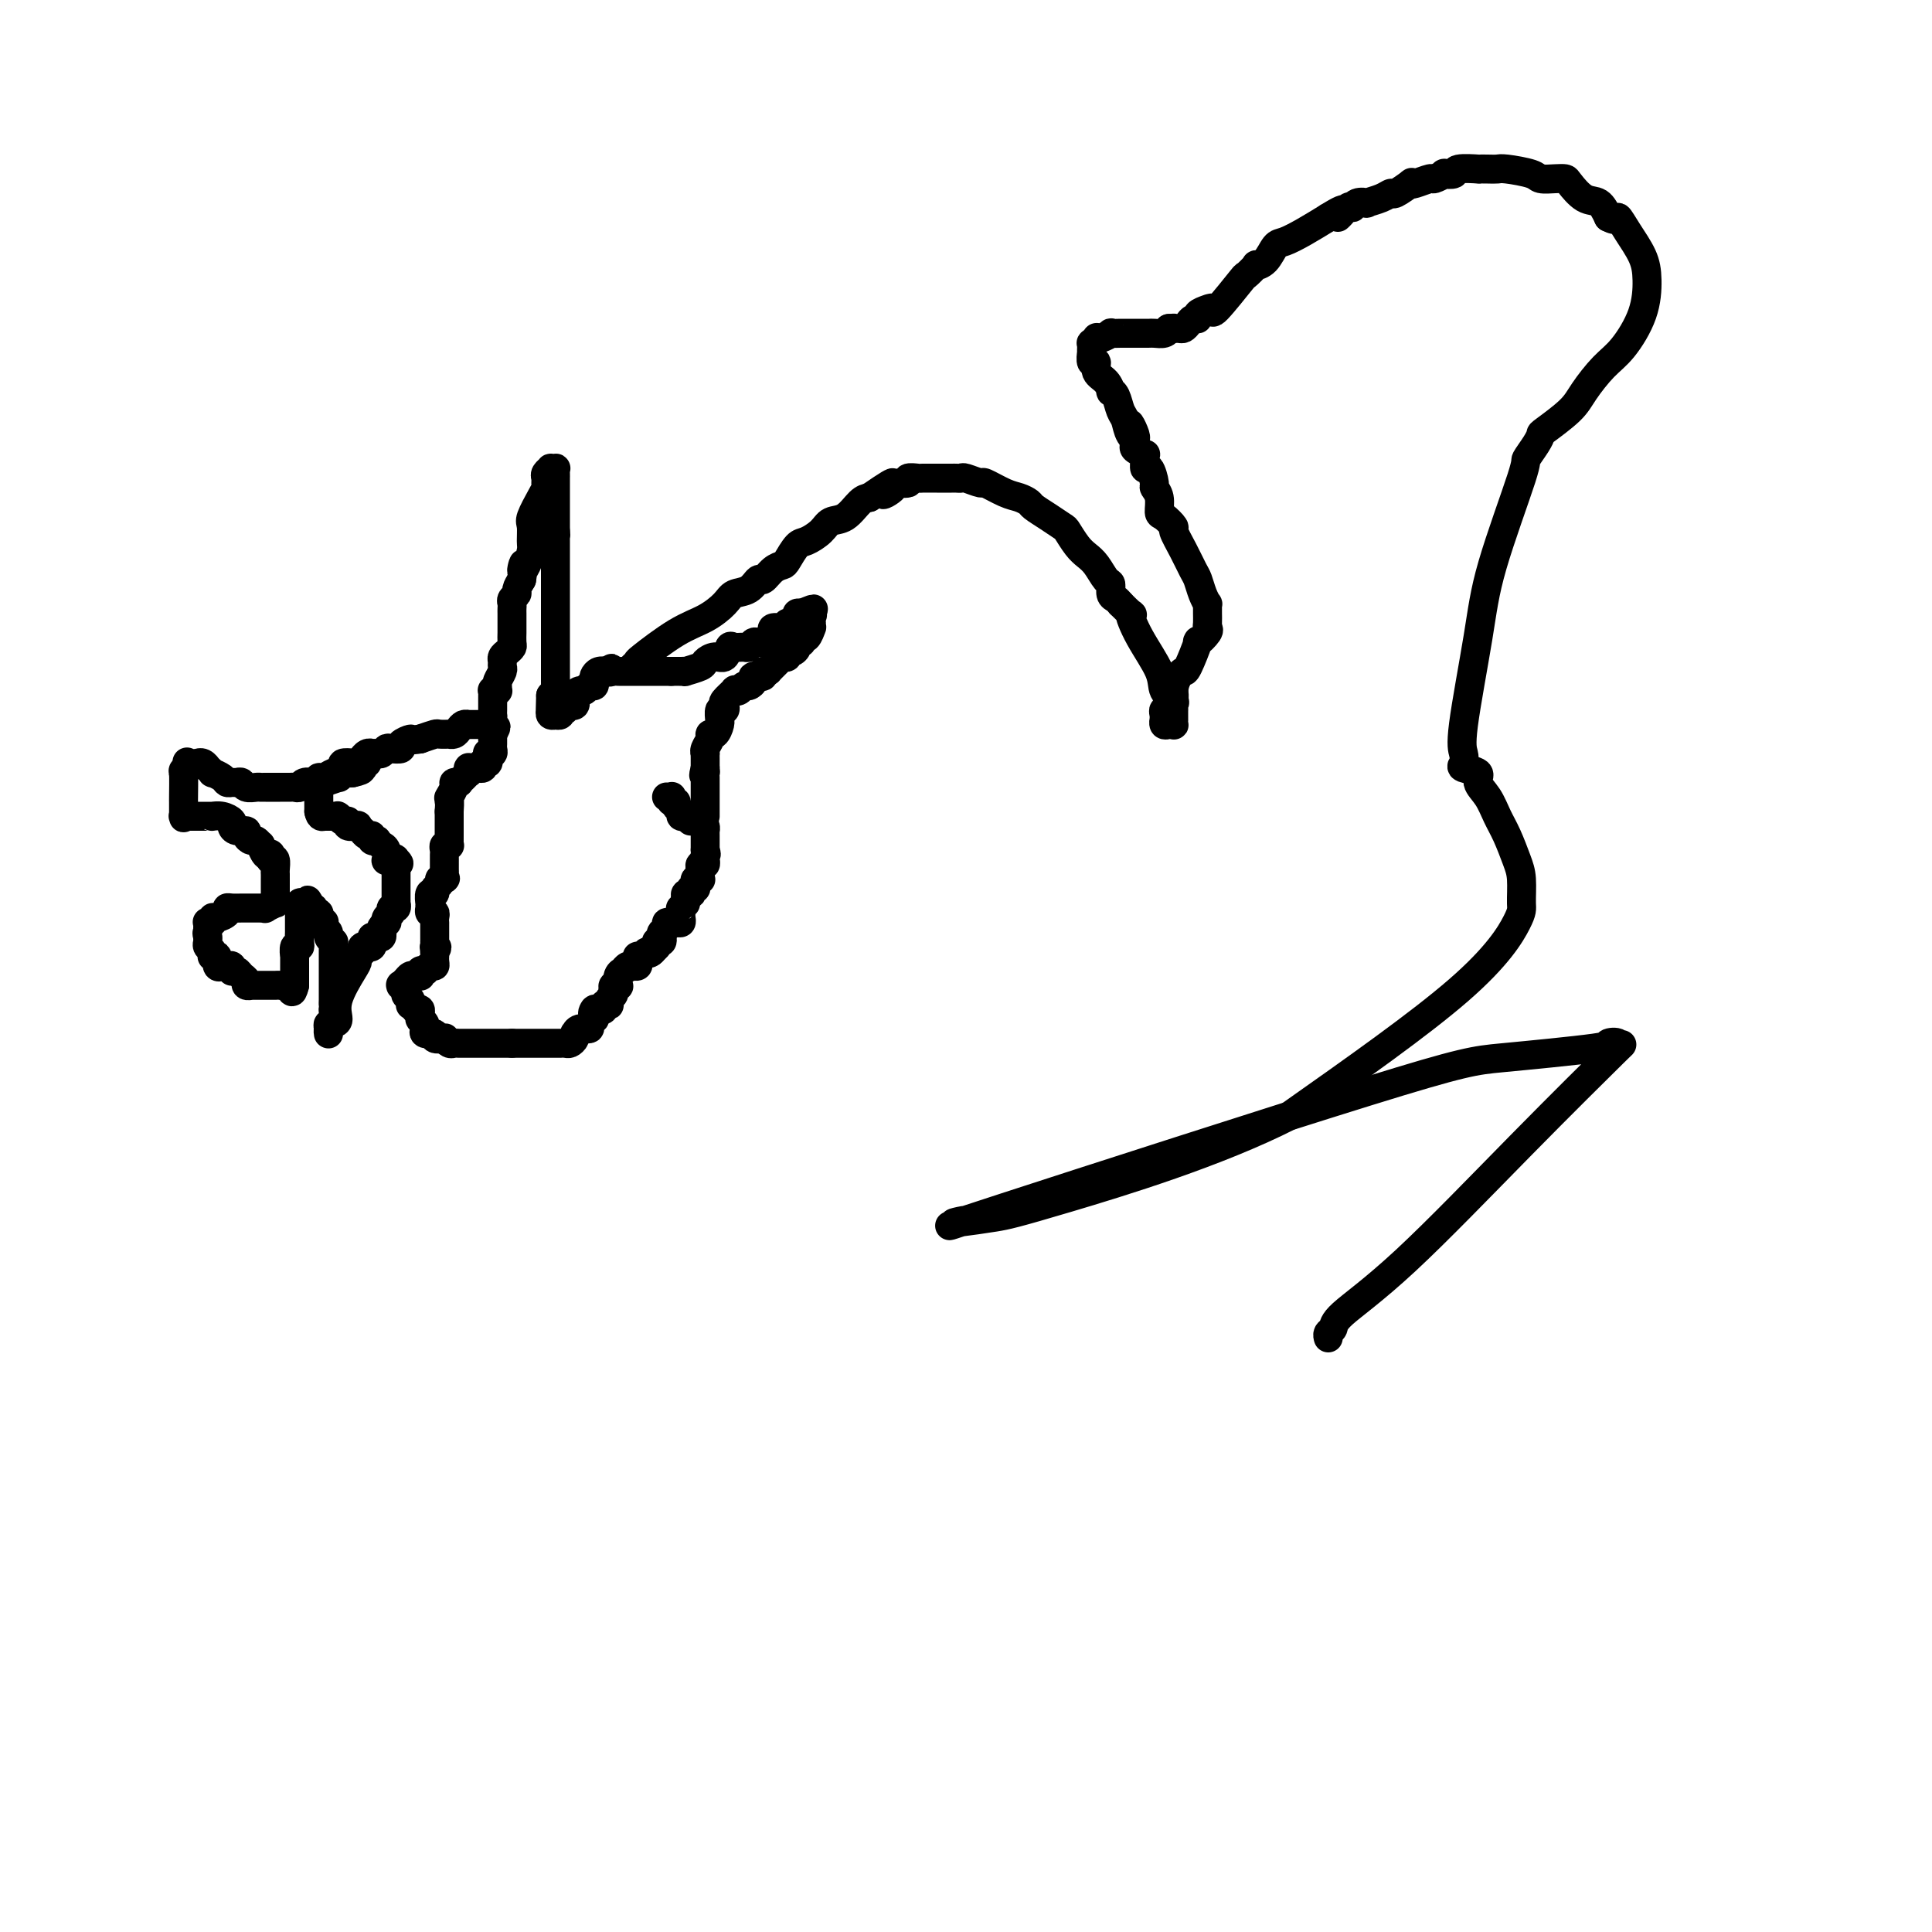 <svg viewBox='0 0 400 400' version='1.1' xmlns='http://www.w3.org/2000/svg' xmlns:xlink='http://www.w3.org/1999/xlink'><g fill='none' stroke='#000000' stroke-width='6' stroke-linecap='round' stroke-linejoin='round'><path d='M138,165c0.414,0.032 0.828,0.064 1,0c0.172,-0.064 0.103,-0.225 0,0c-0.103,0.225 -0.239,0.835 0,1c0.239,0.165 0.852,-0.113 1,0c0.148,0.113 -0.170,0.619 0,1c0.170,0.381 0.830,0.638 1,1c0.170,0.362 -0.148,0.829 0,1c0.148,0.171 0.761,0.046 1,0c0.239,-0.046 0.103,-0.012 0,0c-0.103,0.012 -0.172,0.004 0,0c0.172,-0.004 0.586,-0.002 1,0'/><path d='M143,169c0.710,0.846 -0.016,0.961 0,1c0.016,0.039 0.775,0.000 1,0c0.225,-0.000 -0.083,0.038 0,0c0.083,-0.038 0.558,-0.151 1,0c0.442,0.151 0.850,0.566 1,1c0.150,0.434 0.040,0.886 0,1c-0.040,0.114 -0.011,-0.109 0,0c0.011,0.109 0.003,0.550 0,1c-0.003,0.450 -0.001,0.908 0,1c0.001,0.092 0.000,-0.181 0,0c-0.000,0.181 -0.000,0.818 0,1c0.000,0.182 0.000,-0.091 0,0c-0.000,0.091 -0.000,0.545 0,1'/><path d='M146,176c0.464,1.250 0.125,0.875 0,1c-0.125,0.125 -0.037,0.751 0,1c0.037,0.249 0.024,0.122 0,0c-0.024,-0.122 -0.059,-0.240 0,0c0.059,0.240 0.212,0.839 0,1c-0.212,0.161 -0.788,-0.114 -1,0c-0.212,0.114 -0.061,0.618 0,1c0.061,0.382 0.030,0.641 0,1c-0.030,0.359 -0.060,0.818 0,1c0.060,0.182 0.208,0.086 0,0c-0.208,-0.086 -0.774,-0.163 -1,0c-0.226,0.163 -0.112,0.566 0,1c0.112,0.434 0.222,0.900 0,1c-0.222,0.100 -0.778,-0.167 -1,0c-0.222,0.167 -0.111,0.766 0,1c0.111,0.234 0.222,0.101 0,0c-0.222,-0.101 -0.778,-0.172 -1,0c-0.222,0.172 -0.111,0.586 0,1'/><path d='M142,186c-0.558,1.709 0.046,0.983 0,1c-0.046,0.017 -0.744,0.779 -1,1c-0.256,0.221 -0.071,-0.098 0,0c0.071,0.098 0.030,0.615 0,1c-0.030,0.385 -0.047,0.639 0,1c0.047,0.361 0.157,0.829 0,1c-0.157,0.171 -0.581,0.046 -1,0c-0.419,-0.046 -0.834,-0.013 -1,0c-0.166,0.013 -0.083,0.007 0,0'/><path d='M139,191c-0.482,0.770 -0.185,0.195 0,0c0.185,-0.195 0.260,-0.011 0,0c-0.260,0.011 -0.853,-0.151 -1,0c-0.147,0.151 0.153,0.615 0,1c-0.153,0.385 -0.759,0.691 -1,1c-0.241,0.309 -0.117,0.623 0,1c0.117,0.377 0.227,0.819 0,1c-0.227,0.181 -0.792,0.100 -1,0c-0.208,-0.100 -0.058,-0.220 0,0c0.058,0.220 0.026,0.781 0,1c-0.026,0.219 -0.045,0.098 0,0c0.045,-0.098 0.156,-0.171 0,0c-0.156,0.171 -0.578,0.585 -1,1'/><path d='M135,197c-0.801,0.867 -0.803,0.035 -1,0c-0.197,-0.035 -0.589,0.725 -1,1c-0.411,0.275 -0.841,0.063 -1,0c-0.159,-0.063 -0.047,0.021 0,0c0.047,-0.021 0.027,-0.149 0,0c-0.027,0.149 -0.063,0.575 0,1c0.063,0.425 0.223,0.850 0,1c-0.223,0.150 -0.831,0.026 -1,0c-0.169,-0.026 0.099,0.045 0,0c-0.099,-0.045 -0.566,-0.206 -1,0c-0.434,0.206 -0.834,0.781 -1,1c-0.166,0.219 -0.096,0.083 0,0c0.096,-0.083 0.218,-0.114 0,0c-0.218,0.114 -0.777,0.373 -1,1c-0.223,0.627 -0.111,1.621 0,2c0.111,0.379 0.222,0.143 0,0c-0.222,-0.143 -0.778,-0.192 -1,0c-0.222,0.192 -0.111,0.626 0,1c0.111,0.374 0.222,0.688 0,1c-0.222,0.312 -0.777,0.623 -1,1c-0.223,0.377 -0.115,0.819 0,1c0.115,0.181 0.237,0.100 0,0c-0.237,-0.100 -0.833,-0.219 -1,0c-0.167,0.219 0.095,0.777 0,1c-0.095,0.223 -0.548,0.112 -1,0'/><path d='M124,209c-1.930,1.813 -1.253,0.345 -1,0c0.253,-0.345 0.084,0.433 0,1c-0.084,0.567 -0.082,0.921 0,1c0.082,0.079 0.242,-0.119 0,0c-0.242,0.119 -0.888,0.554 -1,1c-0.112,0.446 0.310,0.904 0,1c-0.310,0.096 -1.351,-0.171 -2,0c-0.649,0.171 -0.905,0.781 -1,1c-0.095,0.219 -0.028,0.048 0,0c0.028,-0.048 0.019,0.025 0,0c-0.019,-0.025 -0.048,-0.150 0,0c0.048,0.150 0.172,0.576 0,1c-0.172,0.424 -0.638,0.846 -1,1c-0.362,0.154 -0.618,0.041 -1,0c-0.382,-0.041 -0.890,-0.011 -1,0c-0.110,0.011 0.177,0.003 0,0c-0.177,-0.003 -0.817,-0.001 -1,0c-0.183,0.001 0.092,0.000 0,0c-0.092,-0.000 -0.549,-0.000 -1,0c-0.451,0.000 -0.895,0.000 -1,0c-0.105,-0.000 0.130,-0.000 0,0c-0.130,0.000 -0.626,0.000 -1,0c-0.374,-0.000 -0.625,-0.000 -1,0c-0.375,0.000 -0.874,0.000 -1,0c-0.126,-0.000 0.120,-0.000 0,0c-0.120,0.000 -0.607,0.000 -1,0c-0.393,-0.000 -0.693,-0.000 -1,0c-0.307,0.000 -0.621,0.000 -1,0c-0.379,-0.000 -0.823,-0.000 -1,0c-0.177,0.000 -0.089,0.000 0,0'/><path d='M106,216c-1.517,-0.000 0.192,-0.000 0,0c-0.192,0.000 -2.285,0.000 -3,0c-0.715,-0.000 -0.052,-0.000 0,0c0.052,0.000 -0.507,0.000 -1,0c-0.493,-0.000 -0.918,-0.000 -1,0c-0.082,0.000 0.181,0.000 0,0c-0.181,-0.000 -0.805,-0.000 -1,0c-0.195,0.000 0.040,0.000 0,0c-0.040,-0.000 -0.353,-0.000 -1,0c-0.647,0.000 -1.626,0.000 -2,0c-0.374,-0.000 -0.142,-0.000 0,0c0.142,0.000 0.193,0.001 0,0c-0.193,-0.001 -0.630,-0.004 -1,0c-0.370,0.004 -0.671,0.015 -1,0c-0.329,-0.015 -0.685,-0.055 -1,0c-0.315,0.055 -0.590,0.207 -1,0c-0.410,-0.207 -0.955,-0.772 -1,-1c-0.045,-0.228 0.408,-0.118 0,0c-0.408,0.118 -1.679,0.242 -2,0c-0.321,-0.242 0.307,-0.852 0,-1c-0.307,-0.148 -1.550,0.167 -2,0c-0.450,-0.167 -0.106,-0.814 0,-1c0.106,-0.186 -0.024,0.091 0,0c0.024,-0.091 0.203,-0.550 0,-1c-0.203,-0.450 -0.789,-0.891 -1,-1c-0.211,-0.109 -0.046,0.115 0,0c0.046,-0.115 -0.026,-0.569 0,-1c0.026,-0.431 0.150,-0.837 0,-1c-0.150,-0.163 -0.575,-0.081 -1,0'/><path d='M86,209c-0.841,-1.167 -0.942,-1.086 -1,-1c-0.058,0.086 -0.072,0.177 0,0c0.072,-0.177 0.230,-0.622 0,-1c-0.230,-0.378 -0.847,-0.689 -1,-1c-0.153,-0.311 0.158,-0.622 0,-1c-0.158,-0.378 -0.785,-0.823 -1,-1c-0.215,-0.177 -0.016,-0.086 0,0c0.016,0.086 -0.150,0.166 0,0c0.150,-0.166 0.615,-0.579 1,-1c0.385,-0.421 0.691,-0.848 1,-1c0.309,-0.152 0.623,-0.027 1,0c0.377,0.027 0.818,-0.044 1,0c0.182,0.044 0.104,0.204 0,0c-0.104,-0.204 -0.234,-0.772 0,-1c0.234,-0.228 0.833,-0.116 1,0c0.167,0.116 -0.099,0.237 0,0c0.099,-0.237 0.562,-0.833 1,-1c0.438,-0.167 0.849,0.096 1,0c0.151,-0.096 0.040,-0.552 0,-1c-0.040,-0.448 -0.011,-0.890 0,-1c0.011,-0.110 0.003,0.111 0,0c-0.003,-0.111 -0.002,-0.556 0,-1'/><path d='M90,197c0.928,-1.172 0.249,-1.102 0,-1c-0.249,0.102 -0.067,0.234 0,0c0.067,-0.234 0.018,-0.836 0,-1c-0.018,-0.164 -0.005,0.110 0,0c0.005,-0.110 0.001,-0.604 0,-1c-0.001,-0.396 -0.000,-0.694 0,-1c0.000,-0.306 -0.000,-0.621 0,-1c0.000,-0.379 0.001,-0.824 0,-1c-0.001,-0.176 -0.004,-0.085 0,0c0.004,0.085 0.015,0.162 0,0c-0.015,-0.162 -0.057,-0.564 0,-1c0.057,-0.436 0.211,-0.906 0,-1c-0.211,-0.094 -0.788,0.187 -1,0c-0.212,-0.187 -0.058,-0.842 0,-1c0.058,-0.158 0.020,0.183 0,0c-0.020,-0.183 -0.020,-0.889 0,-1c0.020,-0.111 0.062,0.374 0,0c-0.062,-0.374 -0.228,-1.606 0,-2c0.228,-0.394 0.848,0.052 1,0c0.152,-0.052 -0.166,-0.602 0,-1c0.166,-0.398 0.814,-0.646 1,-1c0.186,-0.354 -0.090,-0.816 0,-1c0.090,-0.184 0.545,-0.092 1,0'/><path d='M92,182c0.464,-0.411 0.124,0.061 0,0c-0.124,-0.061 -0.033,-0.657 0,-1c0.033,-0.343 0.009,-0.435 0,-1c-0.009,-0.565 -0.002,-1.604 0,-2c0.002,-0.396 -0.000,-0.148 0,0c0.000,0.148 0.004,0.197 0,0c-0.004,-0.197 -0.015,-0.640 0,-1c0.015,-0.360 0.057,-0.635 0,-1c-0.057,-0.365 -0.211,-0.818 0,-1c0.211,-0.182 0.789,-0.093 1,0c0.211,0.093 0.057,0.190 0,0c-0.057,-0.190 -0.015,-0.667 0,-1c0.015,-0.333 0.004,-0.522 0,-1c-0.004,-0.478 -0.001,-1.244 0,-2c0.001,-0.756 0.000,-1.502 0,-2c-0.000,-0.498 -0.000,-0.749 0,-1'/><path d='M93,168c0.156,-2.560 0.046,-1.960 0,-2c-0.046,-0.040 -0.027,-0.718 0,-1c0.027,-0.282 0.064,-0.167 0,0c-0.064,0.167 -0.228,0.385 0,0c0.228,-0.385 0.848,-1.374 1,-2c0.152,-0.626 -0.166,-0.890 0,-1c0.166,-0.110 0.815,-0.067 1,0c0.185,0.067 -0.094,0.158 0,0c0.094,-0.158 0.561,-0.564 1,-1c0.439,-0.436 0.849,-0.901 1,-1c0.151,-0.099 0.043,0.170 0,0c-0.043,-0.170 -0.022,-0.777 0,-1c0.022,-0.223 0.043,-0.060 0,0c-0.043,0.060 -0.151,0.017 0,0c0.151,-0.017 0.563,-0.008 1,0c0.437,0.008 0.901,0.016 1,0c0.099,-0.016 -0.166,-0.056 0,0c0.166,0.056 0.762,0.208 1,0c0.238,-0.208 0.117,-0.778 0,-1c-0.117,-0.222 -0.228,-0.098 0,0c0.228,0.098 0.797,0.171 1,0c0.203,-0.171 0.040,-0.585 0,-1c-0.040,-0.415 0.042,-0.831 0,-1c-0.042,-0.169 -0.207,-0.091 0,0c0.207,0.091 0.788,0.196 1,0c0.212,-0.196 0.057,-0.692 0,-1c-0.057,-0.308 -0.015,-0.429 0,-1c0.015,-0.571 0.004,-1.592 0,-2c-0.004,-0.408 -0.002,-0.204 0,0'/><path d='M102,152c1.392,-2.593 0.373,-1.077 0,-1c-0.373,0.077 -0.100,-1.285 0,-2c0.100,-0.715 0.027,-0.783 0,-1c-0.027,-0.217 -0.007,-0.583 0,-1c0.007,-0.417 0.002,-0.886 0,-1c-0.002,-0.114 -0.002,0.127 0,0c0.002,-0.127 0.004,-0.623 0,-1c-0.004,-0.377 -0.015,-0.636 0,-1c0.015,-0.364 0.057,-0.833 0,-1c-0.057,-0.167 -0.212,-0.033 0,0c0.212,0.033 0.793,-0.036 1,0c0.207,0.036 0.041,0.179 0,0c-0.041,-0.179 0.042,-0.678 0,-1c-0.042,-0.322 -0.208,-0.468 0,-1c0.208,-0.532 0.791,-1.452 1,-2c0.209,-0.548 0.046,-0.724 0,-1c-0.046,-0.276 0.026,-0.650 0,-1c-0.026,-0.350 -0.151,-0.675 0,-1c0.151,-0.325 0.576,-0.649 1,-1c0.424,-0.351 0.846,-0.728 1,-1c0.154,-0.272 0.041,-0.440 0,-1c-0.041,-0.560 -0.011,-1.512 0,-2c0.011,-0.488 0.003,-0.512 0,-1c-0.003,-0.488 -0.002,-1.440 0,-2c0.002,-0.560 0.004,-0.728 0,-1c-0.004,-0.272 -0.016,-0.650 0,-1c0.016,-0.350 0.060,-0.674 0,-1c-0.060,-0.326 -0.222,-0.654 0,-1c0.222,-0.346 0.829,-0.708 1,-1c0.171,-0.292 -0.094,-0.512 0,-1c0.094,-0.488 0.547,-1.244 1,-2'/><path d='M108,120c0.884,-5.386 0.094,-2.851 0,-2c-0.094,0.851 0.509,0.018 1,-1c0.491,-1.018 0.870,-2.219 1,-3c0.130,-0.781 0.010,-1.140 0,-2c-0.010,-0.860 0.088,-2.219 0,-3c-0.088,-0.781 -0.363,-0.983 0,-2c0.363,-1.017 1.364,-2.850 2,-4c0.636,-1.150 0.906,-1.618 1,-2c0.094,-0.382 0.010,-0.677 0,-1c-0.010,-0.323 0.054,-0.675 0,-1c-0.054,-0.325 -0.225,-0.624 0,-1c0.225,-0.376 0.845,-0.830 1,-1c0.155,-0.170 -0.155,-0.056 0,0c0.155,0.056 0.773,0.052 1,0c0.227,-0.052 0.061,-0.153 0,0c-0.061,0.153 -0.016,0.561 0,1c0.016,0.439 0.004,0.909 0,1c-0.004,0.091 -0.001,-0.197 0,0c0.001,0.197 0.000,0.878 0,1c-0.000,0.122 -0.000,-0.314 0,0c0.000,0.314 0.000,1.378 0,2c-0.000,0.622 -0.000,0.800 0,1c0.000,0.200 0.000,0.421 0,1c-0.000,0.579 -0.000,1.516 0,2c0.000,0.484 0.000,0.515 0,1c-0.000,0.485 -0.000,1.424 0,2c0.000,0.576 0.000,0.788 0,1'/><path d='M115,110c0.155,1.902 0.041,0.157 0,0c-0.041,-0.157 -0.011,1.273 0,2c0.011,0.727 0.003,0.752 0,1c-0.003,0.248 -0.001,0.718 0,1c0.001,0.282 0.000,0.377 0,1c-0.000,0.623 -0.000,1.773 0,2c0.000,0.227 0.000,-0.470 0,0c-0.000,0.470 -0.000,2.105 0,3c0.000,0.895 0.000,1.048 0,1c-0.000,-0.048 -0.000,-0.297 0,0c0.000,0.297 0.000,1.140 0,2c-0.000,0.860 -0.000,1.736 0,2c0.000,0.264 0.000,-0.084 0,0c-0.000,0.084 -0.000,0.599 0,1c0.000,0.401 0.000,0.689 0,1c0.000,0.311 0.000,0.647 0,1c-0.000,0.353 -0.000,0.723 0,1c0.000,0.277 0.000,0.459 0,1c-0.000,0.541 -0.000,1.440 0,2c0.000,0.560 0.000,0.780 0,1c-0.000,0.220 -0.000,0.442 0,1c0.000,0.558 0.000,1.454 0,2c-0.000,0.546 -0.000,0.742 0,1c0.000,0.258 0.000,0.580 0,1c-0.000,0.420 -0.000,0.940 0,1c0.000,0.060 0.001,-0.338 0,0c-0.001,0.338 -0.003,1.414 0,2c0.003,0.586 0.011,0.683 0,1c-0.011,0.317 -0.041,0.855 0,1c0.041,0.145 0.155,-0.101 0,0c-0.155,0.101 -0.577,0.551 -1,1'/><path d='M114,144c-0.155,5.443 -0.043,2.051 0,1c0.043,-1.051 0.015,0.240 0,1c-0.015,0.760 -0.019,0.988 0,1c0.019,0.012 0.062,-0.192 0,0c-0.062,0.192 -0.227,0.780 0,1c0.227,0.220 0.846,0.073 1,0c0.154,-0.073 -0.156,-0.072 0,0c0.156,0.072 0.778,0.217 1,0c0.222,-0.217 0.044,-0.794 0,-1c-0.044,-0.206 0.045,-0.041 0,0c-0.045,0.041 -0.223,-0.042 0,0c0.223,0.042 0.848,0.208 1,0c0.152,-0.208 -0.170,-0.792 0,-1c0.170,-0.208 0.830,-0.041 1,0c0.170,0.041 -0.151,-0.044 0,0c0.151,0.044 0.776,0.218 1,0c0.224,-0.218 0.049,-0.828 0,-1c-0.049,-0.172 0.028,0.093 0,0c-0.028,-0.093 -0.161,-0.546 0,-1c0.161,-0.454 0.618,-0.909 1,-1c0.382,-0.091 0.690,0.183 1,0c0.310,-0.183 0.621,-0.823 1,-1c0.379,-0.177 0.825,0.110 1,0c0.175,-0.110 0.078,-0.617 0,-1c-0.078,-0.383 -0.136,-0.642 0,-1c0.136,-0.358 0.468,-0.817 1,-1c0.532,-0.183 1.266,-0.092 2,0'/><path d='M126,139c1.343,-1.238 0.200,-0.332 0,0c-0.200,0.332 0.541,0.089 1,0c0.459,-0.089 0.635,-0.024 1,0c0.365,0.024 0.920,0.006 1,0c0.080,-0.006 -0.315,-0.002 0,0c0.315,0.002 1.340,0.000 2,0c0.660,-0.000 0.955,-0.000 1,0c0.045,0.000 -0.161,0.000 0,0c0.161,-0.000 0.687,-0.000 1,0c0.313,0.000 0.412,0.000 1,0c0.588,-0.000 1.664,-0.000 2,0c0.336,0.000 -0.067,0.000 0,0c0.067,-0.000 0.606,-0.000 1,0c0.394,0.000 0.645,0.000 1,0c0.355,-0.000 0.816,-0.000 1,0c0.184,0.000 0.092,0.000 0,0'/><path d='M139,139c2.484,-0.001 2.193,-0.003 2,0c-0.193,0.003 -0.288,0.012 0,0c0.288,-0.012 0.959,-0.046 1,0c0.041,0.046 -0.546,0.172 0,0c0.546,-0.172 2.227,-0.642 3,-1c0.773,-0.358 0.640,-0.604 1,-1c0.360,-0.396 1.214,-0.944 2,-1c0.786,-0.056 1.506,0.378 2,0c0.494,-0.378 0.763,-1.569 1,-2c0.237,-0.431 0.444,-0.101 1,0c0.556,0.101 1.463,-0.026 2,0c0.537,0.026 0.704,0.204 1,0c0.296,-0.204 0.719,-0.790 1,-1c0.281,-0.210 0.419,-0.045 1,0c0.581,0.045 1.604,-0.030 2,0c0.396,0.030 0.166,0.166 0,0c-0.166,-0.166 -0.269,-0.633 0,-1c0.269,-0.367 0.908,-0.634 1,-1c0.092,-0.366 -0.364,-0.830 0,-1c0.364,-0.170 1.547,-0.046 2,0c0.453,0.046 0.174,0.013 0,0c-0.174,-0.013 -0.244,-0.008 0,0c0.244,0.008 0.800,0.017 1,0c0.200,-0.017 0.043,-0.060 0,0c-0.043,0.060 0.026,0.223 0,0c-0.026,-0.223 -0.148,-0.830 0,-1c0.148,-0.170 0.565,0.099 1,0c0.435,-0.099 0.886,-0.565 1,-1c0.114,-0.435 -0.110,-0.839 0,-1c0.110,-0.161 0.555,-0.081 1,0'/><path d='M166,127c4.343,-1.843 1.699,-0.451 1,0c-0.699,0.451 0.545,-0.039 1,0c0.455,0.039 0.119,0.607 0,1c-0.119,0.393 -0.022,0.612 0,1c0.022,0.388 -0.032,0.945 0,1c0.032,0.055 0.148,-0.392 0,0c-0.148,0.392 -0.561,1.624 -1,2c-0.439,0.376 -0.905,-0.106 -1,0c-0.095,0.106 0.181,0.798 0,1c-0.181,0.202 -0.818,-0.086 -1,0c-0.182,0.086 0.091,0.545 0,1c-0.091,0.455 -0.546,0.906 -1,1c-0.454,0.094 -0.908,-0.169 -1,0c-0.092,0.169 0.178,0.771 0,1c-0.178,0.229 -0.804,0.086 -1,0c-0.196,-0.086 0.039,-0.114 0,0c-0.039,0.114 -0.353,0.370 -1,1c-0.647,0.630 -1.627,1.633 -2,2c-0.373,0.367 -0.139,0.099 0,0c0.139,-0.099 0.183,-0.028 0,0c-0.183,0.028 -0.591,0.014 -1,0'/><path d='M158,139c-1.268,1.321 0.064,1.124 0,1c-0.064,-0.124 -1.522,-0.173 -2,0c-0.478,0.173 0.025,0.569 0,1c-0.025,0.431 -0.579,0.898 -1,1c-0.421,0.102 -0.709,-0.162 -1,0c-0.291,0.162 -0.586,0.750 -1,1c-0.414,0.250 -0.947,0.162 -1,0c-0.053,-0.162 0.374,-0.399 0,0c-0.374,0.399 -1.550,1.435 -2,2c-0.450,0.565 -0.173,0.659 0,1c0.173,0.341 0.243,0.930 0,1c-0.243,0.070 -0.800,-0.380 -1,0c-0.200,0.380 -0.044,1.590 0,2c0.044,0.410 -0.026,0.021 0,0c0.026,-0.021 0.147,0.327 0,1c-0.147,0.673 -0.561,1.673 -1,2c-0.439,0.327 -0.902,-0.018 -1,0c-0.098,0.018 0.170,0.400 0,1c-0.170,0.600 -0.778,1.418 -1,2c-0.222,0.582 -0.060,0.930 0,1c0.060,0.070 0.016,-0.136 0,0c-0.016,0.136 -0.004,0.613 0,1c0.004,0.387 0.001,0.682 0,1c-0.001,0.318 -0.001,0.659 0,1'/><path d='M146,159c-0.619,2.404 -0.166,1.414 0,1c0.166,-0.414 0.044,-0.251 0,0c-0.044,0.251 -0.012,0.592 0,1c0.012,0.408 0.003,0.884 0,1c-0.003,0.116 -0.001,-0.126 0,0c0.001,0.126 0.000,0.621 0,1c-0.000,0.379 -0.000,0.640 0,1c0.000,0.360 0.000,0.817 0,1c-0.000,0.183 -0.000,0.090 0,0c0.000,-0.090 0.000,-0.178 0,0c-0.000,0.178 -0.000,0.622 0,1c0.000,0.378 0.000,0.690 0,1c-0.000,0.310 -0.000,0.619 0,1c0.000,0.381 0.000,0.834 0,1c-0.000,0.166 -0.000,0.045 0,0c0.000,-0.045 0.000,-0.013 0,0c-0.000,0.013 -0.000,0.006 0,0'/><path d='M101,150c0.117,0.000 0.234,0.000 0,0c-0.234,-0.000 -0.819,-0.000 -1,0c-0.181,0.000 0.043,0.000 0,0c-0.043,-0.000 -0.354,-0.001 -1,0c-0.646,0.001 -1.626,0.003 -2,0c-0.374,-0.003 -0.141,-0.011 0,0c0.141,0.011 0.191,0.041 0,0c-0.191,-0.041 -0.624,-0.155 -1,0c-0.376,0.155 -0.696,0.578 -1,1c-0.304,0.422 -0.591,0.845 -1,1c-0.409,0.155 -0.941,0.044 -1,0c-0.059,-0.044 0.355,-0.022 0,0c-0.355,0.022 -1.480,0.044 -2,0c-0.520,-0.044 -0.434,-0.156 -1,0c-0.566,0.156 -1.783,0.578 -3,1'/><path d='M87,153c-2.490,0.419 -1.714,-0.032 -2,0c-0.286,0.032 -1.635,0.548 -2,1c-0.365,0.452 0.253,0.839 0,1c-0.253,0.161 -1.378,0.096 -2,0c-0.622,-0.096 -0.740,-0.221 -1,0c-0.260,0.221 -0.661,0.790 -1,1c-0.339,0.210 -0.617,0.060 -1,0c-0.383,-0.060 -0.872,-0.031 -1,0c-0.128,0.031 0.106,0.065 0,0c-0.106,-0.065 -0.552,-0.227 -1,0c-0.448,0.227 -0.898,0.845 -1,1c-0.102,0.155 0.145,-0.152 0,0c-0.145,0.152 -0.683,0.763 -1,1c-0.317,0.237 -0.413,0.101 -1,0c-0.587,-0.101 -1.667,-0.167 -2,0c-0.333,0.167 0.079,0.565 0,1c-0.079,0.435 -0.648,0.905 -1,1c-0.352,0.095 -0.487,-0.186 -1,0c-0.513,0.186 -1.406,0.837 -2,1c-0.594,0.163 -0.891,-0.164 -1,0c-0.109,0.164 -0.029,0.818 0,1c0.029,0.182 0.008,-0.109 0,0c-0.008,0.109 -0.002,0.617 0,1c0.002,0.383 0.001,0.643 0,1c-0.001,0.357 -0.000,0.813 0,1c0.000,0.187 0.000,0.106 0,0c-0.000,-0.106 -0.000,-0.235 0,0c0.000,0.235 0.000,0.836 0,1c-0.000,0.164 -0.000,-0.110 0,0c0.000,0.110 0.000,0.603 0,1c-0.000,0.397 -0.000,0.699 0,1'/><path d='M66,168c0.223,1.309 0.780,1.083 1,1c0.220,-0.083 0.101,-0.022 0,0c-0.101,0.022 -0.185,0.006 0,0c0.185,-0.006 0.637,-0.003 1,0c0.363,0.003 0.636,0.005 1,0c0.364,-0.005 0.820,-0.016 1,0c0.180,0.016 0.085,0.061 0,0c-0.085,-0.061 -0.158,-0.226 0,0c0.158,0.226 0.549,0.844 1,1c0.451,0.156 0.962,-0.150 1,0c0.038,0.150 -0.397,0.757 0,1c0.397,0.243 1.626,0.122 2,0c0.374,-0.122 -0.106,-0.244 0,0c0.106,0.244 0.798,0.854 1,1c0.202,0.146 -0.085,-0.171 0,0c0.085,0.171 0.544,0.829 1,1c0.456,0.171 0.911,-0.147 1,0c0.089,0.147 -0.186,0.757 0,1c0.186,0.243 0.833,0.117 1,0c0.167,-0.117 -0.148,-0.226 0,0c0.148,0.226 0.758,0.786 1,1c0.242,0.214 0.117,0.082 0,0c-0.117,-0.082 -0.225,-0.113 0,0c0.225,0.113 0.782,0.371 1,1c0.218,0.629 0.097,1.631 0,2c-0.097,0.369 -0.171,0.105 0,0c0.171,-0.105 0.585,-0.053 1,0'/><path d='M81,178c2.547,1.560 1.415,0.459 1,0c-0.415,-0.459 -0.111,-0.277 0,0c0.111,0.277 0.030,0.649 0,1c-0.030,0.351 -0.008,0.682 0,1c0.008,0.318 0.002,0.624 0,1c-0.002,0.376 -0.001,0.821 0,1c0.001,0.179 0.000,0.090 0,0c-0.000,-0.090 -0.000,-0.183 0,0c0.000,0.183 -0.000,0.640 0,1c0.000,0.360 0.000,0.622 0,1c-0.000,0.378 -0.000,0.871 0,1c0.000,0.129 0.001,-0.105 0,0c-0.001,0.105 -0.004,0.549 0,1c0.004,0.451 0.016,0.908 0,1c-0.016,0.092 -0.061,-0.183 0,0c0.061,0.183 0.226,0.824 0,1c-0.226,0.176 -0.844,-0.111 -1,0c-0.156,0.111 0.151,0.621 0,1c-0.151,0.379 -0.759,0.626 -1,1c-0.241,0.374 -0.117,0.874 0,1c0.117,0.126 0.225,-0.124 0,0c-0.225,0.124 -0.782,0.621 -1,1c-0.218,0.379 -0.097,0.641 0,1c0.097,0.359 0.171,0.817 0,1c-0.171,0.183 -0.585,0.092 -1,0'/><path d='M78,194c-0.847,1.018 -0.963,0.062 -1,0c-0.037,-0.062 0.005,0.768 0,1c-0.005,0.232 -0.058,-0.135 0,0c0.058,0.135 0.225,0.772 0,1c-0.225,0.228 -0.844,0.046 -1,0c-0.156,-0.046 0.151,0.043 0,0c-0.151,-0.043 -0.758,-0.219 -1,0c-0.242,0.219 -0.118,0.832 0,1c0.118,0.168 0.230,-0.108 0,0c-0.230,0.108 -0.803,0.600 -1,1c-0.197,0.400 -0.017,0.709 0,1c0.017,0.291 -0.129,0.564 -1,2c-0.871,1.436 -2.468,4.035 -3,6c-0.532,1.965 0.001,3.297 0,4c-0.001,0.703 -0.536,0.778 -1,1c-0.464,0.222 -0.856,0.593 -1,1c-0.144,0.407 -0.040,0.851 0,1c0.040,0.149 0.014,0.002 0,0c-0.014,-0.002 -0.018,0.140 0,0c0.018,-0.140 0.057,-0.562 0,-1c-0.057,-0.438 -0.212,-0.891 0,-1c0.212,-0.109 0.789,0.125 1,0c0.211,-0.125 0.057,-0.611 0,-1c-0.057,-0.389 -0.016,-0.683 0,-1c0.016,-0.317 0.008,-0.659 0,-1'/><path d='M69,209c0.155,-0.815 0.041,-0.852 0,-1c-0.041,-0.148 -0.011,-0.408 0,-1c0.011,-0.592 0.003,-1.517 0,-2c-0.003,-0.483 -0.001,-0.523 0,-1c0.001,-0.477 0.000,-1.389 0,-2c-0.000,-0.611 -0.000,-0.919 0,-1c0.000,-0.081 0.000,0.067 0,0c-0.000,-0.067 -0.000,-0.348 0,-1c0.000,-0.652 0.000,-1.676 0,-2c-0.000,-0.324 -0.000,0.053 0,0c0.000,-0.053 0.001,-0.535 0,-1c-0.001,-0.465 -0.004,-0.912 0,-1c0.004,-0.088 0.016,0.184 0,0c-0.016,-0.184 -0.061,-0.823 0,-1c0.061,-0.177 0.226,0.106 0,0c-0.226,-0.106 -0.844,-0.603 -1,-1c-0.156,-0.397 0.151,-0.694 0,-1c-0.151,-0.306 -0.758,-0.622 -1,-1c-0.242,-0.378 -0.118,-0.818 0,-1c0.118,-0.182 0.229,-0.105 0,0c-0.229,0.105 -0.797,0.240 -1,0c-0.203,-0.240 -0.039,-0.853 0,-1c0.039,-0.147 -0.046,0.172 0,0c0.046,-0.172 0.222,-0.833 0,-1c-0.222,-0.167 -0.843,0.161 -1,0c-0.157,-0.161 0.150,-0.813 0,-1c-0.150,-0.187 -0.757,0.089 -1,0c-0.243,-0.089 -0.121,-0.545 0,-1'/><path d='M64,187c-0.729,-1.242 -0.052,-0.348 0,0c0.052,0.348 -0.522,0.149 -1,0c-0.478,-0.149 -0.860,-0.247 -1,0c-0.140,0.247 -0.037,0.840 0,1c0.037,0.160 0.010,-0.111 0,0c-0.010,0.111 -0.003,0.606 0,1c0.003,0.394 0.000,0.686 0,1c-0.000,0.314 0.001,0.649 0,1c-0.001,0.351 -0.004,0.719 0,1c0.004,0.281 0.015,0.476 0,1c-0.015,0.524 -0.057,1.378 0,2c0.057,0.622 0.211,1.012 0,1c-0.211,-0.012 -0.789,-0.425 -1,0c-0.211,0.425 -0.057,1.687 0,2c0.057,0.313 0.015,-0.323 0,0c-0.015,0.323 -0.004,1.606 0,2c0.004,0.394 0.001,-0.102 0,0c-0.001,0.102 -0.000,0.802 0,1c0.000,0.198 0.000,-0.105 0,0c-0.000,0.105 -0.000,0.616 0,1c0.000,0.384 0.000,0.639 0,1c-0.000,0.361 -0.000,0.828 0,1c0.000,0.172 0.000,0.049 0,0c-0.000,-0.049 -0.000,-0.025 0,0'/><path d='M61,204c-0.643,2.630 -0.750,0.705 -1,0c-0.250,-0.705 -0.644,-0.189 -1,0c-0.356,0.189 -0.673,0.051 -1,0c-0.327,-0.051 -0.662,-0.014 -1,0c-0.338,0.014 -0.677,0.004 -1,0c-0.323,-0.004 -0.630,-0.001 -1,0c-0.370,0.001 -0.802,0.000 -1,0c-0.198,-0.000 -0.162,0.001 0,0c0.162,-0.001 0.451,-0.003 0,0c-0.451,0.003 -1.640,0.012 -2,0c-0.360,-0.012 0.111,-0.046 0,0c-0.111,0.046 -0.804,0.170 -1,0c-0.196,-0.170 0.105,-0.634 0,-1c-0.105,-0.366 -0.617,-0.633 -1,-1c-0.383,-0.367 -0.638,-0.834 -1,-1c-0.362,-0.166 -0.832,-0.030 -1,0c-0.168,0.030 -0.035,-0.044 0,0c0.035,0.044 -0.028,0.207 0,0c0.028,-0.207 0.147,-0.786 0,-1c-0.147,-0.214 -0.560,-0.065 -1,0c-0.440,0.065 -0.906,0.046 -1,0c-0.094,-0.046 0.185,-0.118 0,0c-0.185,0.118 -0.835,0.425 -1,0c-0.165,-0.425 0.153,-1.581 0,-2c-0.153,-0.419 -0.777,-0.101 -1,0c-0.223,0.101 -0.046,-0.014 0,0c0.046,0.014 -0.040,0.159 0,0c0.040,-0.159 0.207,-0.620 0,-1c-0.207,-0.380 -0.786,-0.679 -1,-1c-0.214,-0.321 -0.061,-0.663 0,-1c0.061,-0.337 0.031,-0.668 0,-1'/><path d='M43,194c-0.308,-1.110 -0.079,-0.885 0,-1c0.079,-0.115 0.007,-0.571 0,-1c-0.007,-0.429 0.053,-0.832 0,-1c-0.053,-0.168 -0.217,-0.100 0,0c0.217,0.100 0.814,0.233 1,0c0.186,-0.233 -0.039,-0.833 0,-1c0.039,-0.167 0.343,0.099 1,0c0.657,-0.099 1.668,-0.562 2,-1c0.332,-0.438 -0.013,-0.849 0,-1c0.013,-0.151 0.384,-0.040 1,0c0.616,0.040 1.475,0.011 2,0c0.525,-0.011 0.714,-0.003 1,0c0.286,0.003 0.669,0.000 1,0c0.331,-0.000 0.608,0.001 1,0c0.392,-0.001 0.897,-0.004 1,0c0.103,0.004 -0.197,0.016 0,0c0.197,-0.016 0.890,-0.060 1,0c0.110,0.060 -0.363,0.222 0,0c0.363,-0.222 1.561,-0.830 2,-1c0.439,-0.170 0.118,0.096 0,0c-0.118,-0.096 -0.031,-0.555 0,-1c0.031,-0.445 0.008,-0.875 0,-1c-0.008,-0.125 -0.002,0.054 0,0c0.002,-0.054 0.000,-0.342 0,-1c-0.000,-0.658 0.001,-1.686 0,-2c-0.001,-0.314 -0.003,0.087 0,0c0.003,-0.087 0.011,-0.663 0,-1c-0.011,-0.337 -0.041,-0.437 0,-1c0.041,-0.563 0.155,-1.589 0,-2c-0.155,-0.411 -0.577,-0.205 -1,0'/><path d='M56,178c-0.111,-1.653 0.111,-1.284 0,-1c-0.111,0.284 -0.554,0.483 -1,0c-0.446,-0.483 -0.894,-1.649 -1,-2c-0.106,-0.351 0.131,0.112 0,0c-0.131,-0.112 -0.630,-0.800 -1,-1c-0.370,-0.200 -0.611,0.087 -1,0c-0.389,-0.087 -0.926,-0.548 -1,-1c-0.074,-0.452 0.314,-0.895 0,-1c-0.314,-0.105 -1.332,0.130 -2,0c-0.668,-0.130 -0.988,-0.623 -1,-1c-0.012,-0.377 0.282,-0.637 0,-1c-0.282,-0.363 -1.141,-0.829 -2,-1c-0.859,-0.171 -1.718,-0.046 -2,0c-0.282,0.046 0.013,0.012 0,0c-0.013,-0.012 -0.333,-0.003 -1,0c-0.667,0.003 -1.680,0.001 -2,0c-0.320,-0.001 0.054,0.000 0,0c-0.054,-0.000 -0.536,-0.001 -1,0c-0.464,0.001 -0.909,0.003 -1,0c-0.091,-0.003 0.172,-0.013 0,0c-0.172,0.013 -0.778,0.047 -1,0c-0.222,-0.047 -0.059,-0.175 0,0c0.059,0.175 0.015,0.654 0,0c-0.015,-0.654 -0.000,-2.442 0,-3c0.000,-0.558 -0.014,0.113 0,-1c0.014,-1.113 0.055,-4.010 0,-5c-0.055,-0.990 -0.207,-0.074 0,0c0.207,0.074 0.773,-0.693 1,-1c0.227,-0.307 0.113,-0.153 0,0'/><path d='M39,159c-0.279,-1.772 -0.477,-1.203 0,-1c0.477,0.203 1.629,0.039 2,0c0.371,-0.039 -0.040,0.046 0,0c0.040,-0.046 0.531,-0.223 1,0c0.469,0.223 0.917,0.847 1,1c0.083,0.153 -0.199,-0.166 0,0c0.199,0.166 0.879,0.815 1,1c0.121,0.185 -0.319,-0.094 0,0c0.319,0.094 1.395,0.560 2,1c0.605,0.440 0.738,0.854 1,1c0.262,0.146 0.651,0.025 1,0c0.349,-0.025 0.657,0.046 1,0c0.343,-0.046 0.721,-0.208 1,0c0.279,0.208 0.460,0.788 1,1c0.540,0.212 1.439,0.057 2,0c0.561,-0.057 0.784,-0.015 1,0c0.216,0.015 0.425,0.004 1,0c0.575,-0.004 1.516,0.000 2,0c0.484,-0.000 0.510,-0.004 1,0c0.490,0.004 1.444,0.015 2,0c0.556,-0.015 0.713,-0.057 1,0c0.287,0.057 0.705,0.212 1,0c0.295,-0.212 0.469,-0.793 1,-1c0.531,-0.207 1.420,-0.040 2,0c0.580,0.040 0.852,-0.046 1,0c0.148,0.046 0.172,0.222 1,0c0.828,-0.222 2.459,-0.844 3,-1c0.541,-0.156 -0.010,0.154 0,0c0.010,-0.154 0.580,-0.772 1,-1c0.420,-0.228 0.692,-0.065 1,0c0.308,0.065 0.654,0.033 1,0'/><path d='M73,160c3.260,-0.692 1.408,-0.921 1,-1c-0.408,-0.079 0.626,-0.007 1,0c0.374,0.007 0.086,-0.051 0,0c-0.086,0.051 0.028,0.209 0,0c-0.028,-0.209 -0.200,-0.787 0,-1c0.200,-0.213 0.771,-0.061 1,0c0.229,0.061 0.114,0.030 0,0'/><path d='M131,138c0.481,-0.442 0.962,-0.884 1,-1c0.038,-0.116 -0.367,0.095 1,-1c1.367,-1.095 4.505,-3.496 7,-5c2.495,-1.504 4.346,-2.110 6,-3c1.654,-0.890 3.111,-2.065 4,-3c0.889,-0.935 1.211,-1.630 2,-2c0.789,-0.370 2.047,-0.414 3,-1c0.953,-0.586 1.602,-1.713 2,-2c0.398,-0.287 0.544,0.266 1,0c0.456,-0.266 1.223,-1.352 2,-2c0.777,-0.648 1.563,-0.859 2,-1c0.437,-0.141 0.525,-0.213 1,-1c0.475,-0.787 1.337,-2.289 2,-3c0.663,-0.711 1.126,-0.632 2,-1c0.874,-0.368 2.160,-1.184 3,-2c0.840,-0.816 1.236,-1.631 2,-2c0.764,-0.369 1.898,-0.292 3,-1c1.102,-0.708 2.172,-2.202 3,-3c0.828,-0.798 1.414,-0.899 2,-1'/><path d='M180,103c8.125,-5.598 3.937,-2.092 3,-1c-0.937,1.092 1.378,-0.229 2,-1c0.622,-0.771 -0.449,-0.991 0,-1c0.449,-0.009 2.418,0.194 3,0c0.582,-0.194 -0.224,-0.784 0,-1c0.224,-0.216 1.478,-0.058 2,0c0.522,0.058 0.311,0.015 1,0c0.689,-0.015 2.279,-0.004 3,0c0.721,0.004 0.572,-0.000 1,0c0.428,0.000 1.432,0.004 2,0c0.568,-0.004 0.699,-0.017 1,0c0.301,0.017 0.773,0.064 1,0c0.227,-0.064 0.210,-0.239 1,0c0.790,0.239 2.387,0.890 3,1c0.613,0.110 0.243,-0.322 1,0c0.757,0.322 2.642,1.398 4,2c1.358,0.602 2.189,0.729 3,1c0.811,0.271 1.603,0.687 2,1c0.397,0.313 0.400,0.524 1,1c0.600,0.476 1.799,1.216 3,2c1.201,0.784 2.405,1.612 3,2c0.595,0.388 0.583,0.335 1,1c0.417,0.665 1.265,2.047 2,3c0.735,0.953 1.359,1.478 2,2c0.641,0.522 1.299,1.043 2,2c0.701,0.957 1.445,2.350 2,3c0.555,0.650 0.922,0.556 1,1c0.078,0.444 -0.133,1.427 0,2c0.133,0.573 0.609,0.735 1,1c0.391,0.265 0.695,0.632 1,1'/><path d='M232,125c3.643,3.651 2.252,1.780 2,2c-0.252,0.220 0.636,2.531 2,5c1.364,2.469 3.203,5.097 4,7c0.797,1.903 0.553,3.082 1,4c0.447,0.918 1.584,1.574 2,2c0.416,0.426 0.112,0.621 0,1c-0.112,0.379 -0.030,0.943 0,1c0.030,0.057 0.009,-0.391 0,0c-0.009,0.391 -0.005,1.621 0,2c0.005,0.379 0.012,-0.094 0,0c-0.012,0.094 -0.042,0.753 0,1c0.042,0.247 0.155,0.081 0,0c-0.155,-0.081 -0.577,-0.077 -1,0c-0.423,0.077 -0.846,0.227 -1,0c-0.154,-0.227 -0.037,-0.830 0,-1c0.037,-0.170 -0.005,0.095 0,0c0.005,-0.095 0.058,-0.549 0,-1c-0.058,-0.451 -0.226,-0.899 0,-1c0.226,-0.101 0.845,0.144 1,0c0.155,-0.144 -0.154,-0.678 0,-1c0.154,-0.322 0.772,-0.433 1,-1c0.228,-0.567 0.065,-1.591 0,-2c-0.065,-0.409 -0.033,-0.205 0,0'/><path d='M243,143c0.173,-1.541 0.605,-2.393 1,-3c0.395,-0.607 0.755,-0.968 1,-1c0.245,-0.032 0.377,0.265 1,-1c0.623,-1.265 1.736,-4.092 2,-5c0.264,-0.908 -0.322,0.104 0,0c0.322,-0.104 1.550,-1.323 2,-2c0.450,-0.677 0.120,-0.813 0,-1c-0.120,-0.187 -0.031,-0.427 0,-1c0.031,-0.573 0.005,-1.479 0,-2c-0.005,-0.521 0.009,-0.657 0,-1c-0.009,-0.343 -0.043,-0.891 0,-1c0.043,-0.109 0.164,0.222 0,0c-0.164,-0.222 -0.612,-0.999 -1,-2c-0.388,-1.001 -0.715,-2.228 -1,-3c-0.285,-0.772 -0.528,-1.090 -1,-2c-0.472,-0.910 -1.174,-2.413 -2,-4c-0.826,-1.587 -1.775,-3.258 -2,-4c-0.225,-0.742 0.276,-0.556 0,-1c-0.276,-0.444 -1.327,-1.517 -2,-2c-0.673,-0.483 -0.968,-0.376 -1,-1c-0.032,-0.624 0.198,-1.980 0,-3c-0.198,-1.020 -0.823,-1.706 -1,-2c-0.177,-0.294 0.096,-0.198 0,-1c-0.096,-0.802 -0.560,-2.501 -1,-3c-0.440,-0.499 -0.858,0.203 -1,0c-0.142,-0.203 -0.010,-1.311 0,-2c0.010,-0.689 -0.102,-0.958 0,-1c0.102,-0.042 0.419,0.143 0,0c-0.419,-0.143 -1.574,-0.616 -2,-1c-0.426,-0.384 -0.122,-0.681 0,-1c0.122,-0.319 0.061,-0.659 0,-1'/><path d='M235,91c-2.273,-5.839 -0.454,-2.436 0,-1c0.454,1.436 -0.457,0.906 -1,0c-0.543,-0.906 -0.720,-2.189 -1,-3c-0.280,-0.811 -0.665,-1.152 -1,-2c-0.335,-0.848 -0.619,-2.205 -1,-3c-0.381,-0.795 -0.857,-1.030 -1,-1c-0.143,0.030 0.049,0.326 0,0c-0.049,-0.326 -0.339,-1.272 -1,-2c-0.661,-0.728 -1.694,-1.238 -2,-2c-0.306,-0.762 0.114,-1.776 0,-2c-0.114,-0.224 -0.762,0.342 -1,0c-0.238,-0.342 -0.065,-1.593 0,-2c0.065,-0.407 0.021,0.031 0,0c-0.021,-0.031 -0.020,-0.530 0,-1c0.020,-0.470 0.060,-0.909 0,-1c-0.060,-0.091 -0.218,0.168 0,0c0.218,-0.168 0.813,-0.763 1,-1c0.187,-0.237 -0.034,-0.116 0,0c0.034,0.116 0.324,0.227 1,0c0.676,-0.227 1.737,-0.793 2,-1c0.263,-0.207 -0.273,-0.055 0,0c0.273,0.055 1.355,0.015 2,0c0.645,-0.015 0.854,-0.004 1,0c0.146,0.004 0.228,0.002 1,0c0.772,-0.002 2.235,-0.003 3,0c0.765,0.003 0.834,0.011 1,0c0.166,-0.011 0.429,-0.041 1,0c0.571,0.041 1.449,0.155 2,0c0.551,-0.155 0.776,-0.577 1,-1'/><path d='M242,68c2.035,-0.152 1.122,-0.031 1,0c-0.122,0.031 0.546,-0.030 1,0c0.454,0.030 0.694,0.149 1,0c0.306,-0.149 0.677,-0.565 1,-1c0.323,-0.435 0.598,-0.889 1,-1c0.402,-0.111 0.930,0.120 1,0c0.070,-0.120 -0.317,-0.590 0,-1c0.317,-0.410 1.337,-0.759 2,-1c0.663,-0.241 0.970,-0.373 1,0c0.030,0.373 -0.218,1.253 1,0c1.218,-1.253 3.901,-4.638 5,-6c1.099,-1.362 0.612,-0.701 1,-1c0.388,-0.299 1.650,-1.557 2,-2c0.350,-0.443 -0.210,-0.071 0,0c0.210,0.071 1.192,-0.158 2,-1c0.808,-0.842 1.443,-2.298 2,-3c0.557,-0.702 1.034,-0.651 2,-1c0.966,-0.349 2.419,-1.100 4,-2c1.581,-0.900 3.291,-1.950 5,-3'/><path d='M275,45c5.451,-3.432 2.579,-0.514 2,0c-0.579,0.514 1.135,-1.378 2,-2c0.865,-0.622 0.882,0.027 1,0c0.118,-0.027 0.336,-0.730 1,-1c0.664,-0.270 1.772,-0.109 2,0c0.228,0.109 -0.425,0.165 0,0c0.425,-0.165 1.928,-0.552 3,-1c1.072,-0.448 1.714,-0.956 2,-1c0.286,-0.044 0.217,0.376 1,0c0.783,-0.376 2.418,-1.550 3,-2c0.582,-0.450 0.112,-0.177 0,0c-0.112,0.177 0.136,0.257 1,0c0.864,-0.257 2.344,-0.853 3,-1c0.656,-0.147 0.487,0.153 1,0c0.513,-0.153 1.708,-0.759 2,-1c0.292,-0.241 -0.319,-0.117 0,0c0.319,0.117 1.569,0.227 2,0c0.431,-0.227 0.041,-0.793 1,-1c0.959,-0.207 3.265,-0.056 4,0c0.735,0.056 -0.101,0.018 0,0c0.101,-0.018 1.139,-0.015 2,0c0.861,0.015 1.547,0.043 2,0c0.453,-0.043 0.675,-0.155 2,0c1.325,0.155 3.754,0.578 5,1c1.246,0.422 1.309,0.842 2,1c0.691,0.158 2.009,0.054 3,0c0.991,-0.054 1.655,-0.059 2,0c0.345,0.059 0.371,0.181 1,1c0.629,0.819 1.862,2.336 3,3c1.138,0.664 2.182,0.475 3,1c0.818,0.525 1.409,1.762 2,3'/><path d='M333,45c2.078,1.121 1.772,-0.076 2,0c0.228,0.076 0.991,1.423 2,3c1.009,1.577 2.262,3.382 3,5c0.738,1.618 0.959,3.048 1,5c0.041,1.952 -0.097,4.425 -1,7c-0.903,2.575 -2.572,5.250 -4,7c-1.428,1.750 -2.617,2.573 -4,4c-1.383,1.427 -2.961,3.459 -4,5c-1.039,1.541 -1.540,2.592 -3,4c-1.460,1.408 -3.878,3.172 -5,4c-1.122,0.828 -0.948,0.720 -1,1c-0.052,0.280 -0.330,0.947 -1,2c-0.670,1.053 -1.732,2.491 -2,3c-0.268,0.509 0.257,0.090 -1,4c-1.257,3.910 -4.298,12.151 -6,18c-1.702,5.849 -2.067,9.308 -3,15c-0.933,5.692 -2.434,13.619 -3,18c-0.566,4.381 -0.195,5.218 0,6c0.195,0.782 0.216,1.510 0,2c-0.216,0.490 -0.669,0.742 0,1c0.669,0.258 2.458,0.521 3,1c0.542,0.479 -0.164,1.174 0,2c0.164,0.826 1.196,1.783 2,3c0.804,1.217 1.378,2.693 2,4c0.622,1.307 1.292,2.444 2,4c0.708,1.556 1.453,3.532 2,5c0.547,1.468 0.895,2.429 1,4c0.105,1.571 -0.034,3.751 0,5c0.034,1.249 0.240,1.567 -1,4c-1.240,2.433 -3.926,6.981 -12,14c-8.074,7.019 -21.537,16.510 -35,26'/><path d='M267,231c-15.028,7.645 -35.099,13.758 -46,17c-10.901,3.242 -12.631,3.612 -15,4c-2.369,0.388 -5.378,0.794 -7,1c-1.622,0.206 -1.859,0.211 -1,0c0.859,-0.211 2.814,-0.638 1,0c-1.814,0.638 -7.396,2.339 9,-3c16.396,-5.339 54.769,-17.720 75,-24c20.231,-6.280 22.318,-6.461 28,-7c5.682,-0.539 14.958,-1.436 19,-2c4.042,-0.564 2.850,-0.794 3,-1c0.150,-0.206 1.641,-0.386 2,0c0.359,0.386 -0.416,1.339 0,1c0.416,-0.339 2.021,-1.969 -1,1c-3.021,2.969 -10.670,10.535 -19,19c-8.330,8.465 -17.342,17.827 -24,24c-6.658,6.173 -10.961,9.157 -13,11c-2.039,1.843 -1.815,2.546 -2,3c-0.185,0.454 -0.781,0.661 -1,1c-0.219,0.339 -0.063,0.811 0,1c0.063,0.189 0.031,0.094 0,0'/></g>
</svg>